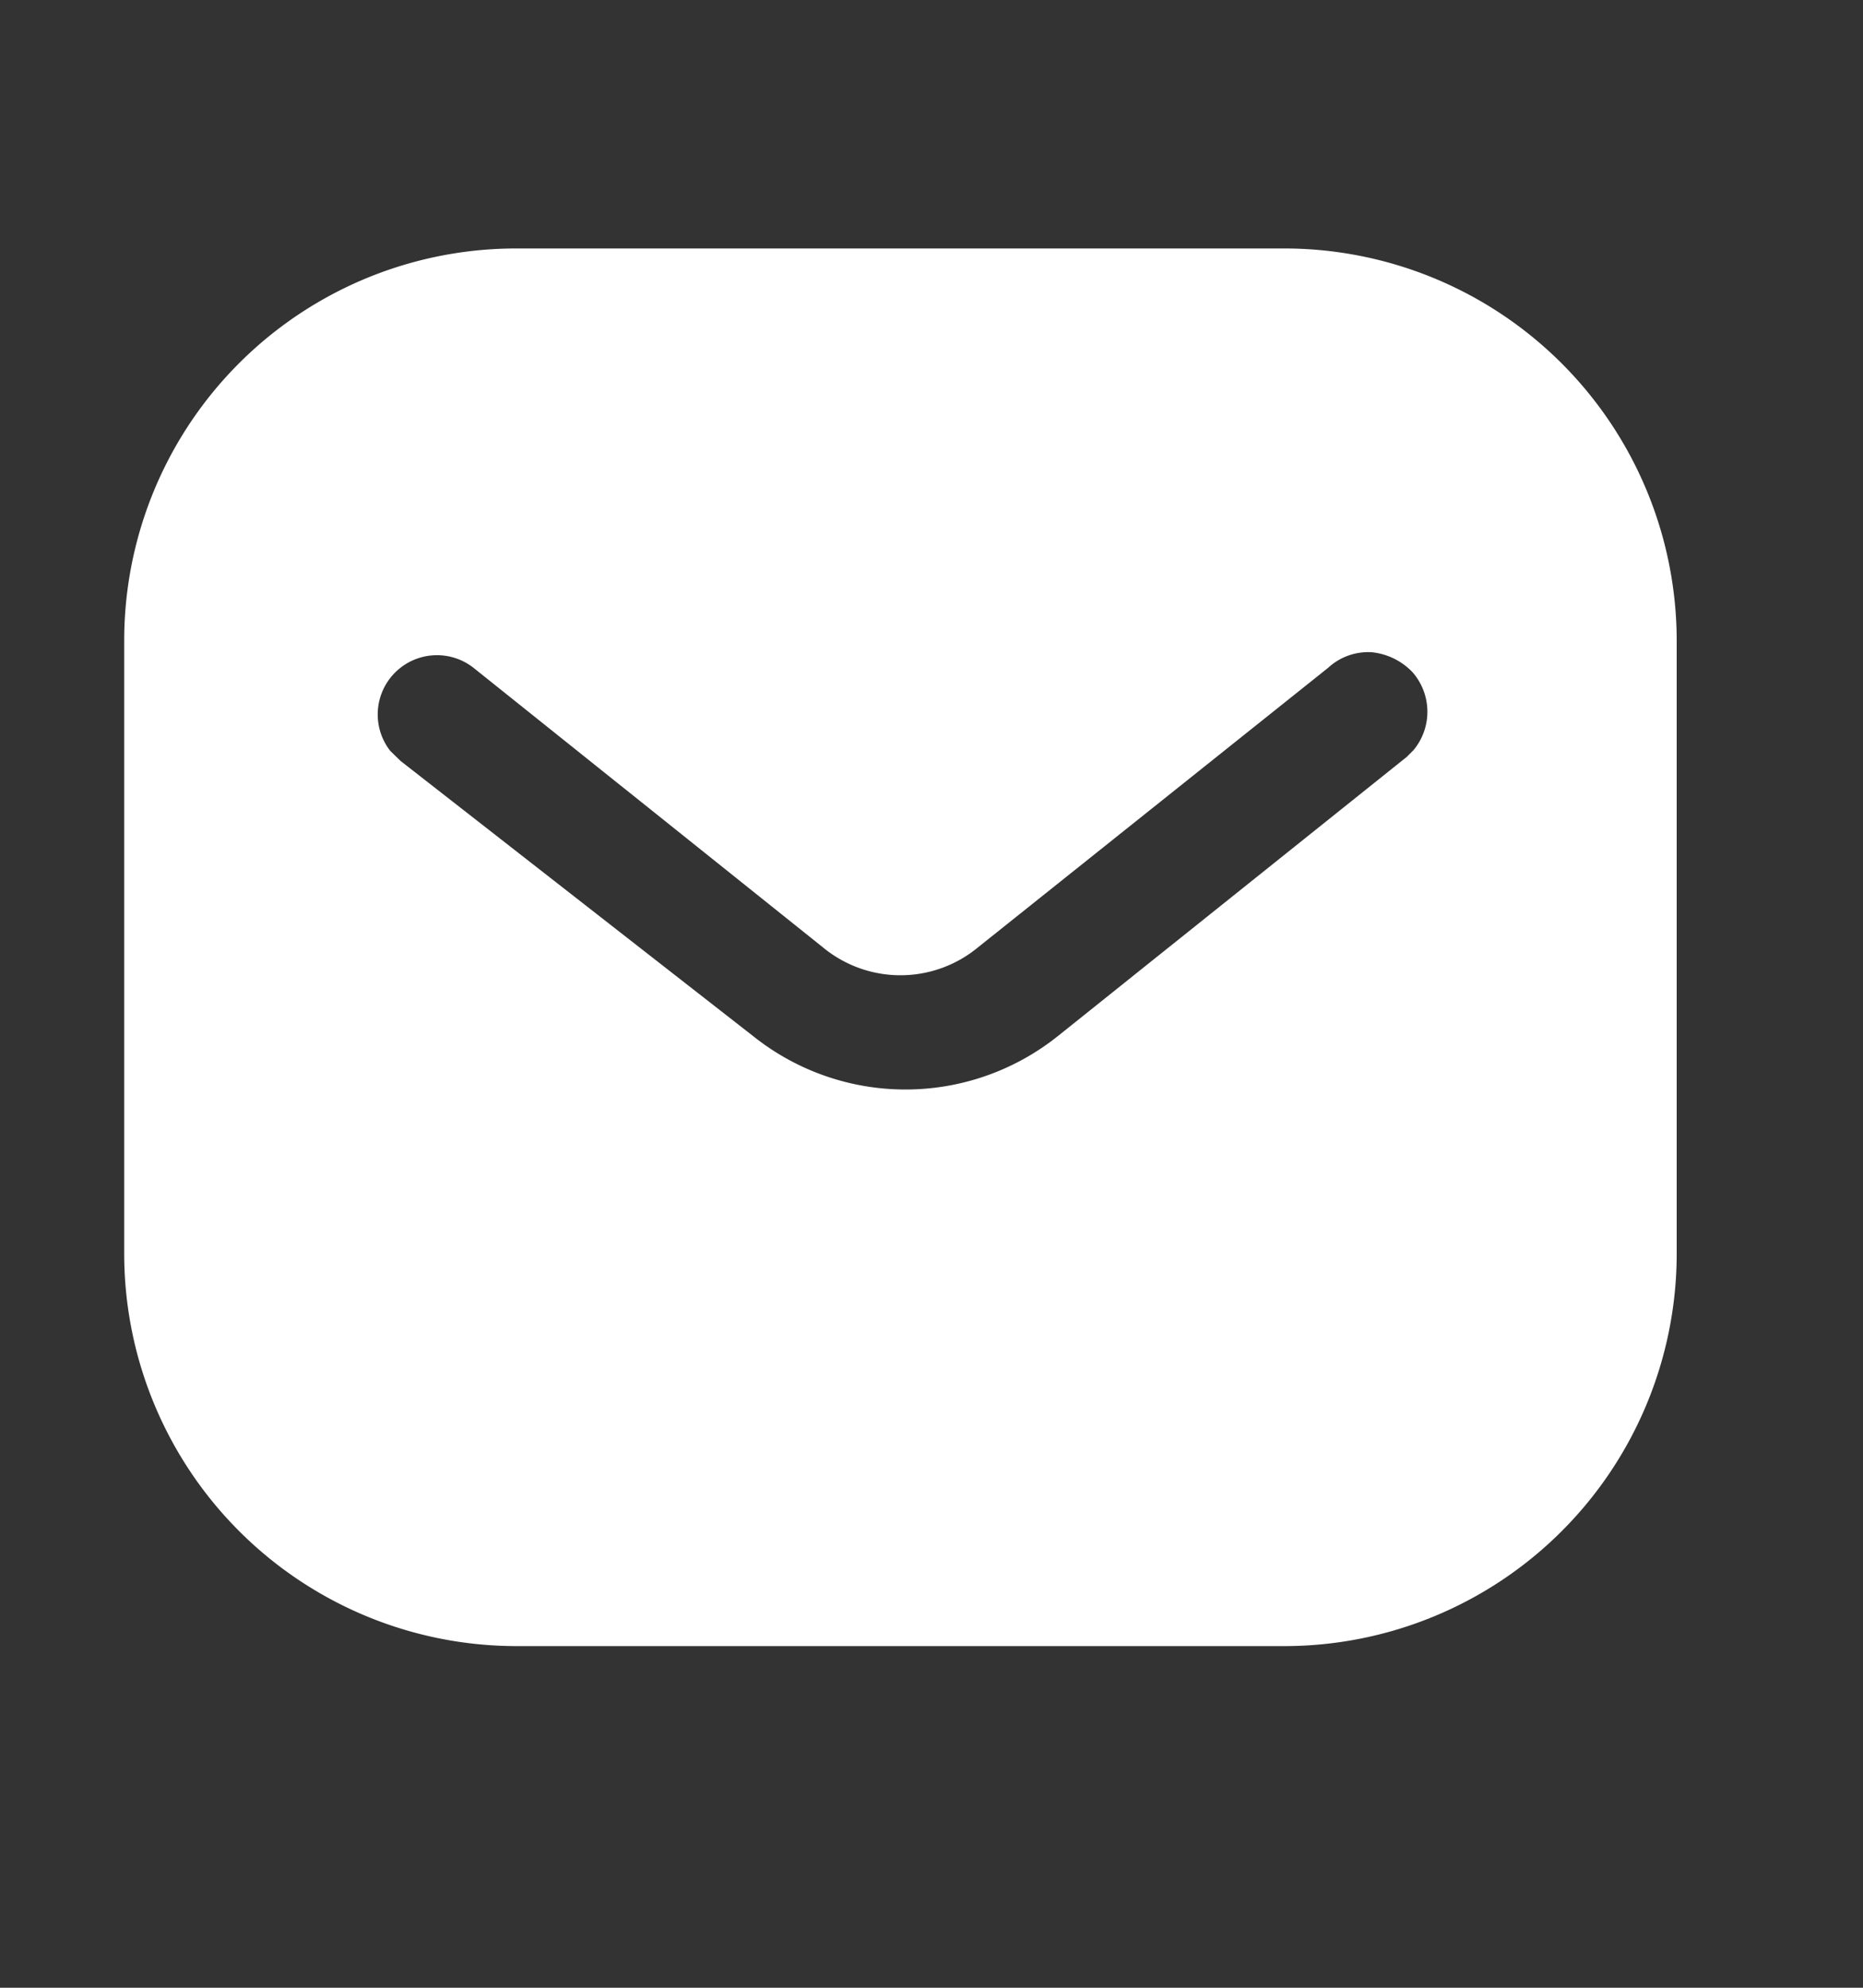 <svg width="15" height="16" fill="none" xmlns="http://www.w3.org/2000/svg"><rect width="100%" height="100%" fill="#333333" stroke="none"/><path fill-rule="evenodd" clip-rule="evenodd" d="M10.337 2A3.16 3.16 0 0113.5 5.156v4.938a3.16 3.16 0 01-3.163 3.156H4.162A3.16 3.16 0 011 10.094V5.156A3.156 3.156 0 014.162 2h6.175zm.994 4.088l.05-.05a.483.483 0 00-.007-.626.526.526 0 00-.33-.162.475.475 0 00-.35.125l-2.819 2.25a.98.98 0 01-1.25 0l-2.813-2.25a.477.477 0 00-.67.669l.083.081 2.844 2.219a1.965 1.965 0 002.443 0l2.82-2.256z" fill="#fff"/></svg>